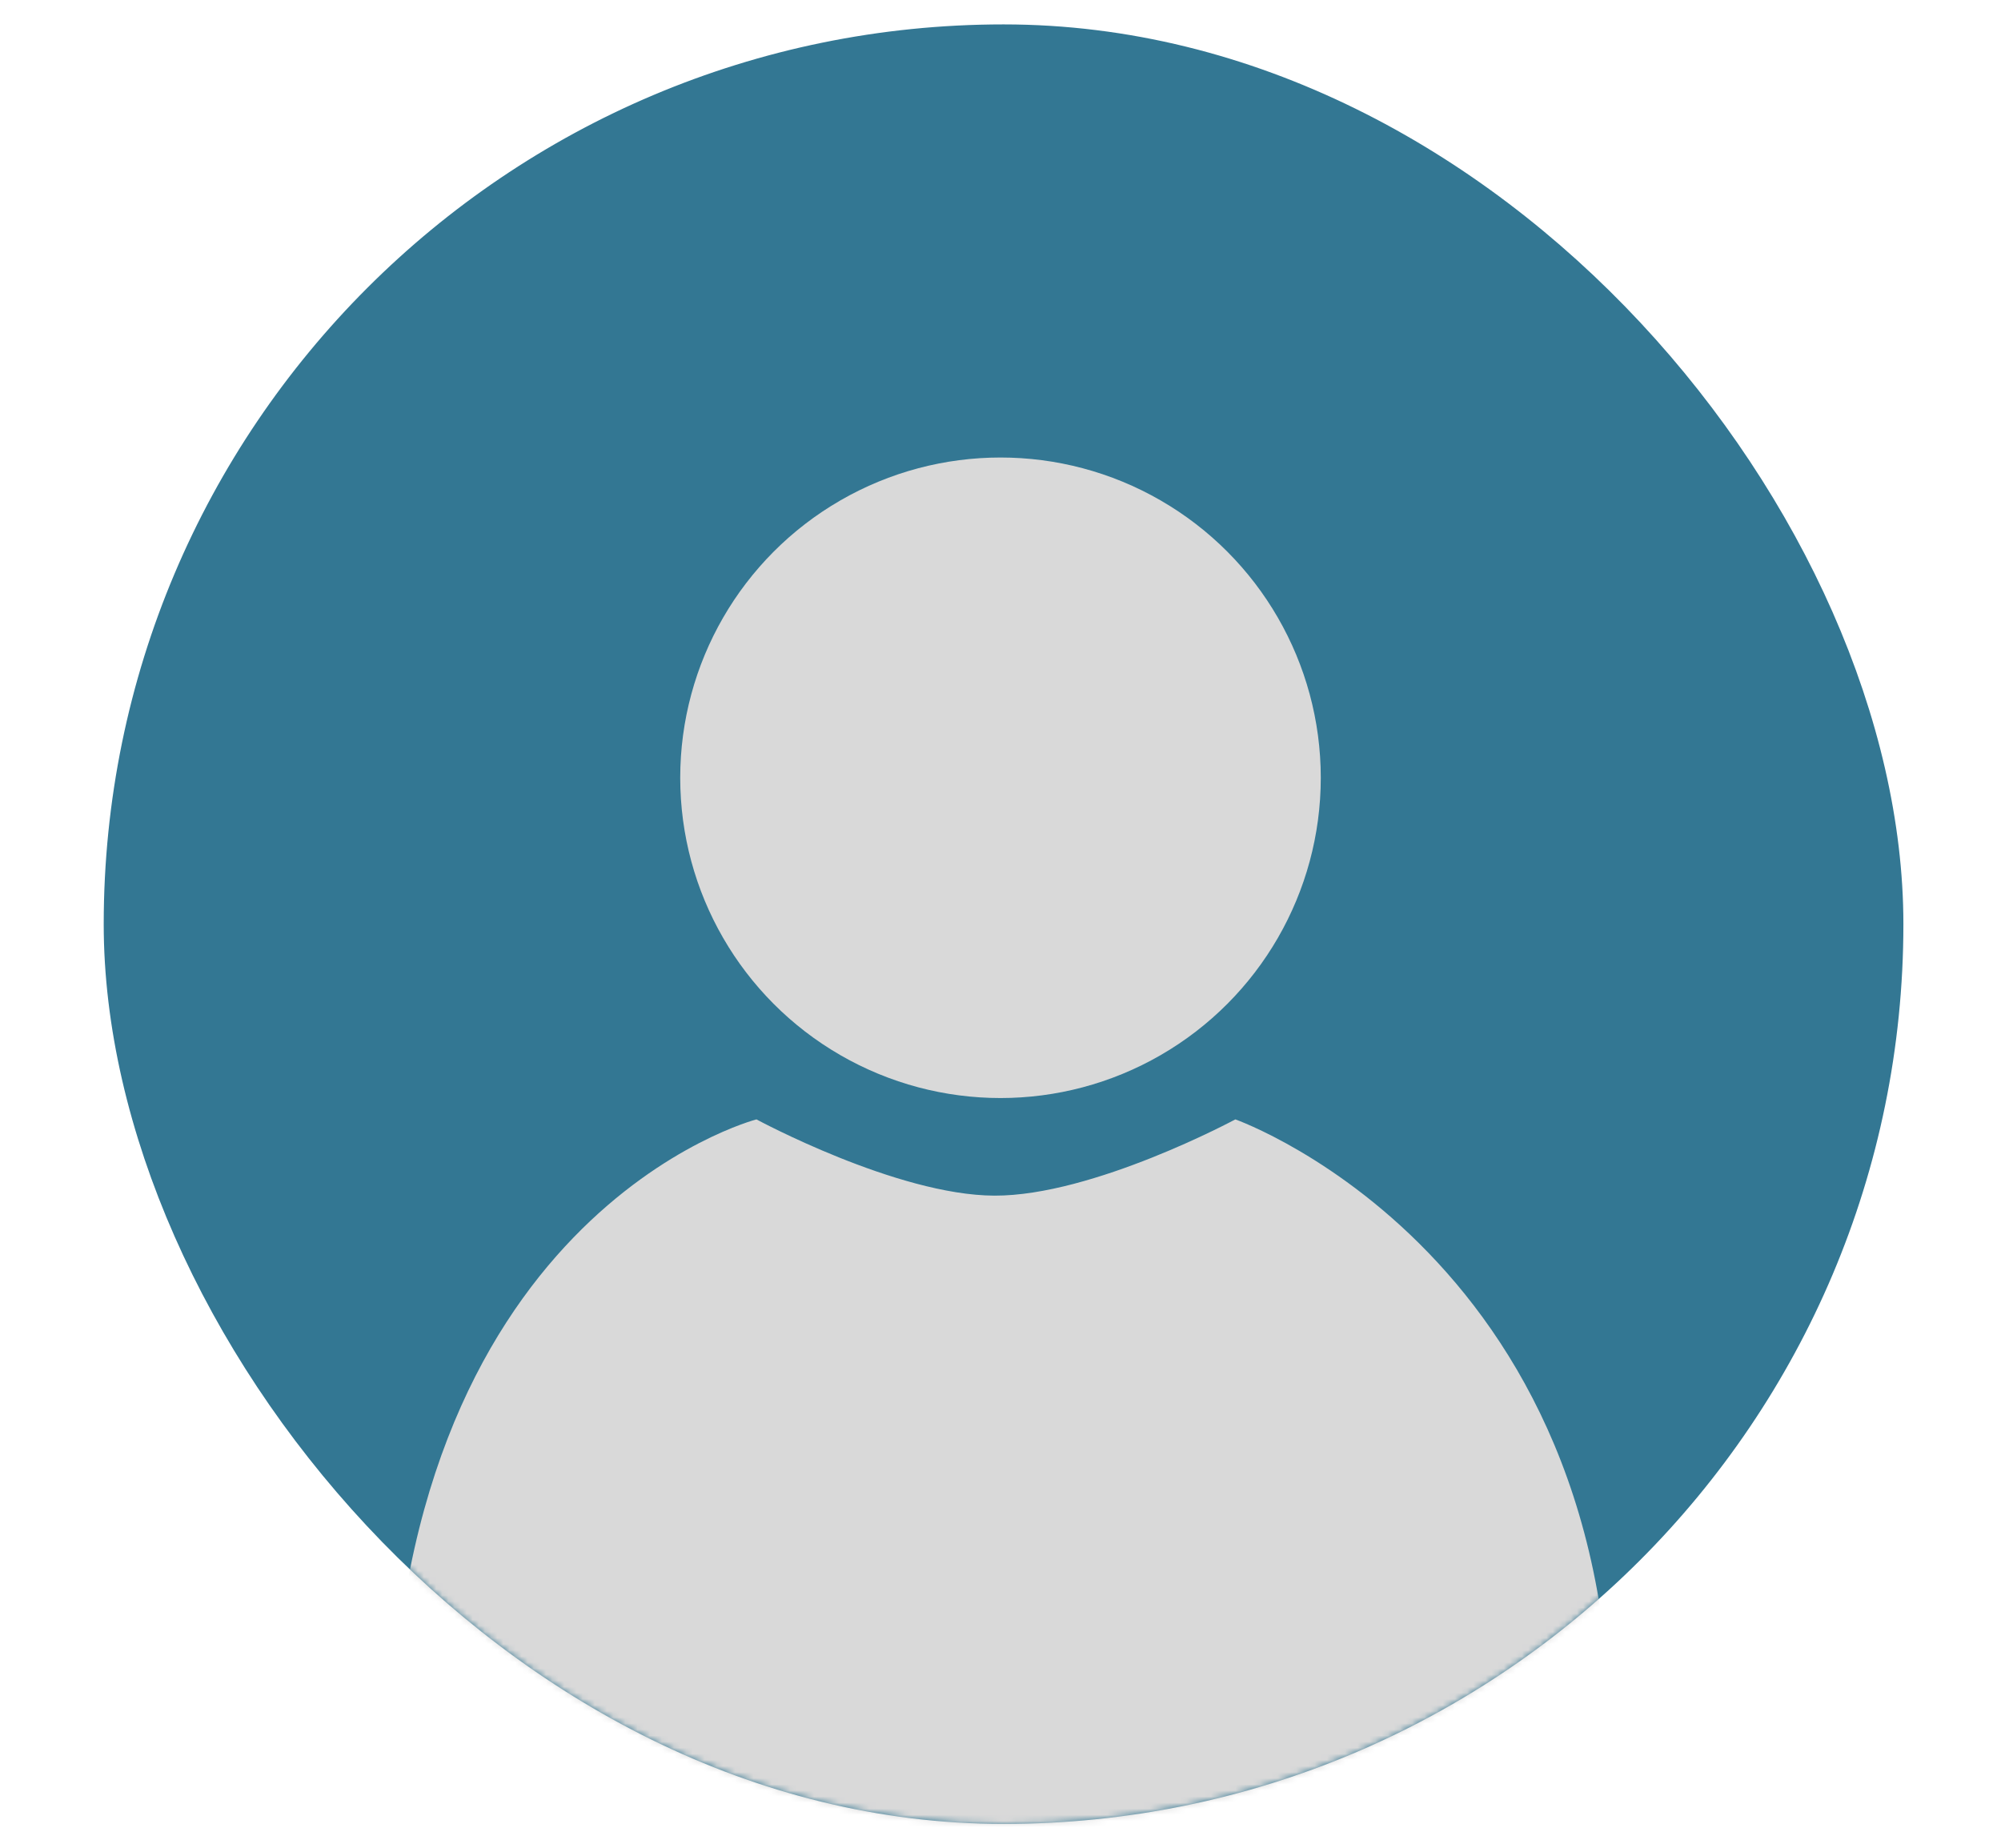 <svg xmlns="http://www.w3.org/2000/svg" width="328" height="303" viewBox="0 0 328 303" fill="none"><rect x="22" y="9" width="285" height="285" rx="142.5" fill="#337793" stroke="#337793" stroke-width="10"></rect><mask id="mask0_2097_3688" style="mask-type:alpha" maskUnits="userSpaceOnUse" x="17" y="4" width="295" height="295"><rect x="22" y="9" width="285" height="285" rx="142.5" fill="#337793" stroke="#66B8DA" stroke-width="10"></rect></mask><g mask="url(#mask0_2097_3688)"><circle cx="164" cy="127.5" r="52.5" fill="#D9D9D9"></circle><path d="M123.996 183.5C123.996 183.5 147.002 195.941 162.995 196C179.175 196.06 202.496 183.5 202.496 183.5C202.496 183.5 270.5 207.5 263.496 299C256.492 390.5 64.001 385 64 292C63.999 199 123.996 183.5 123.996 183.5Z" fill="#D9D9D9"></path></g></svg>